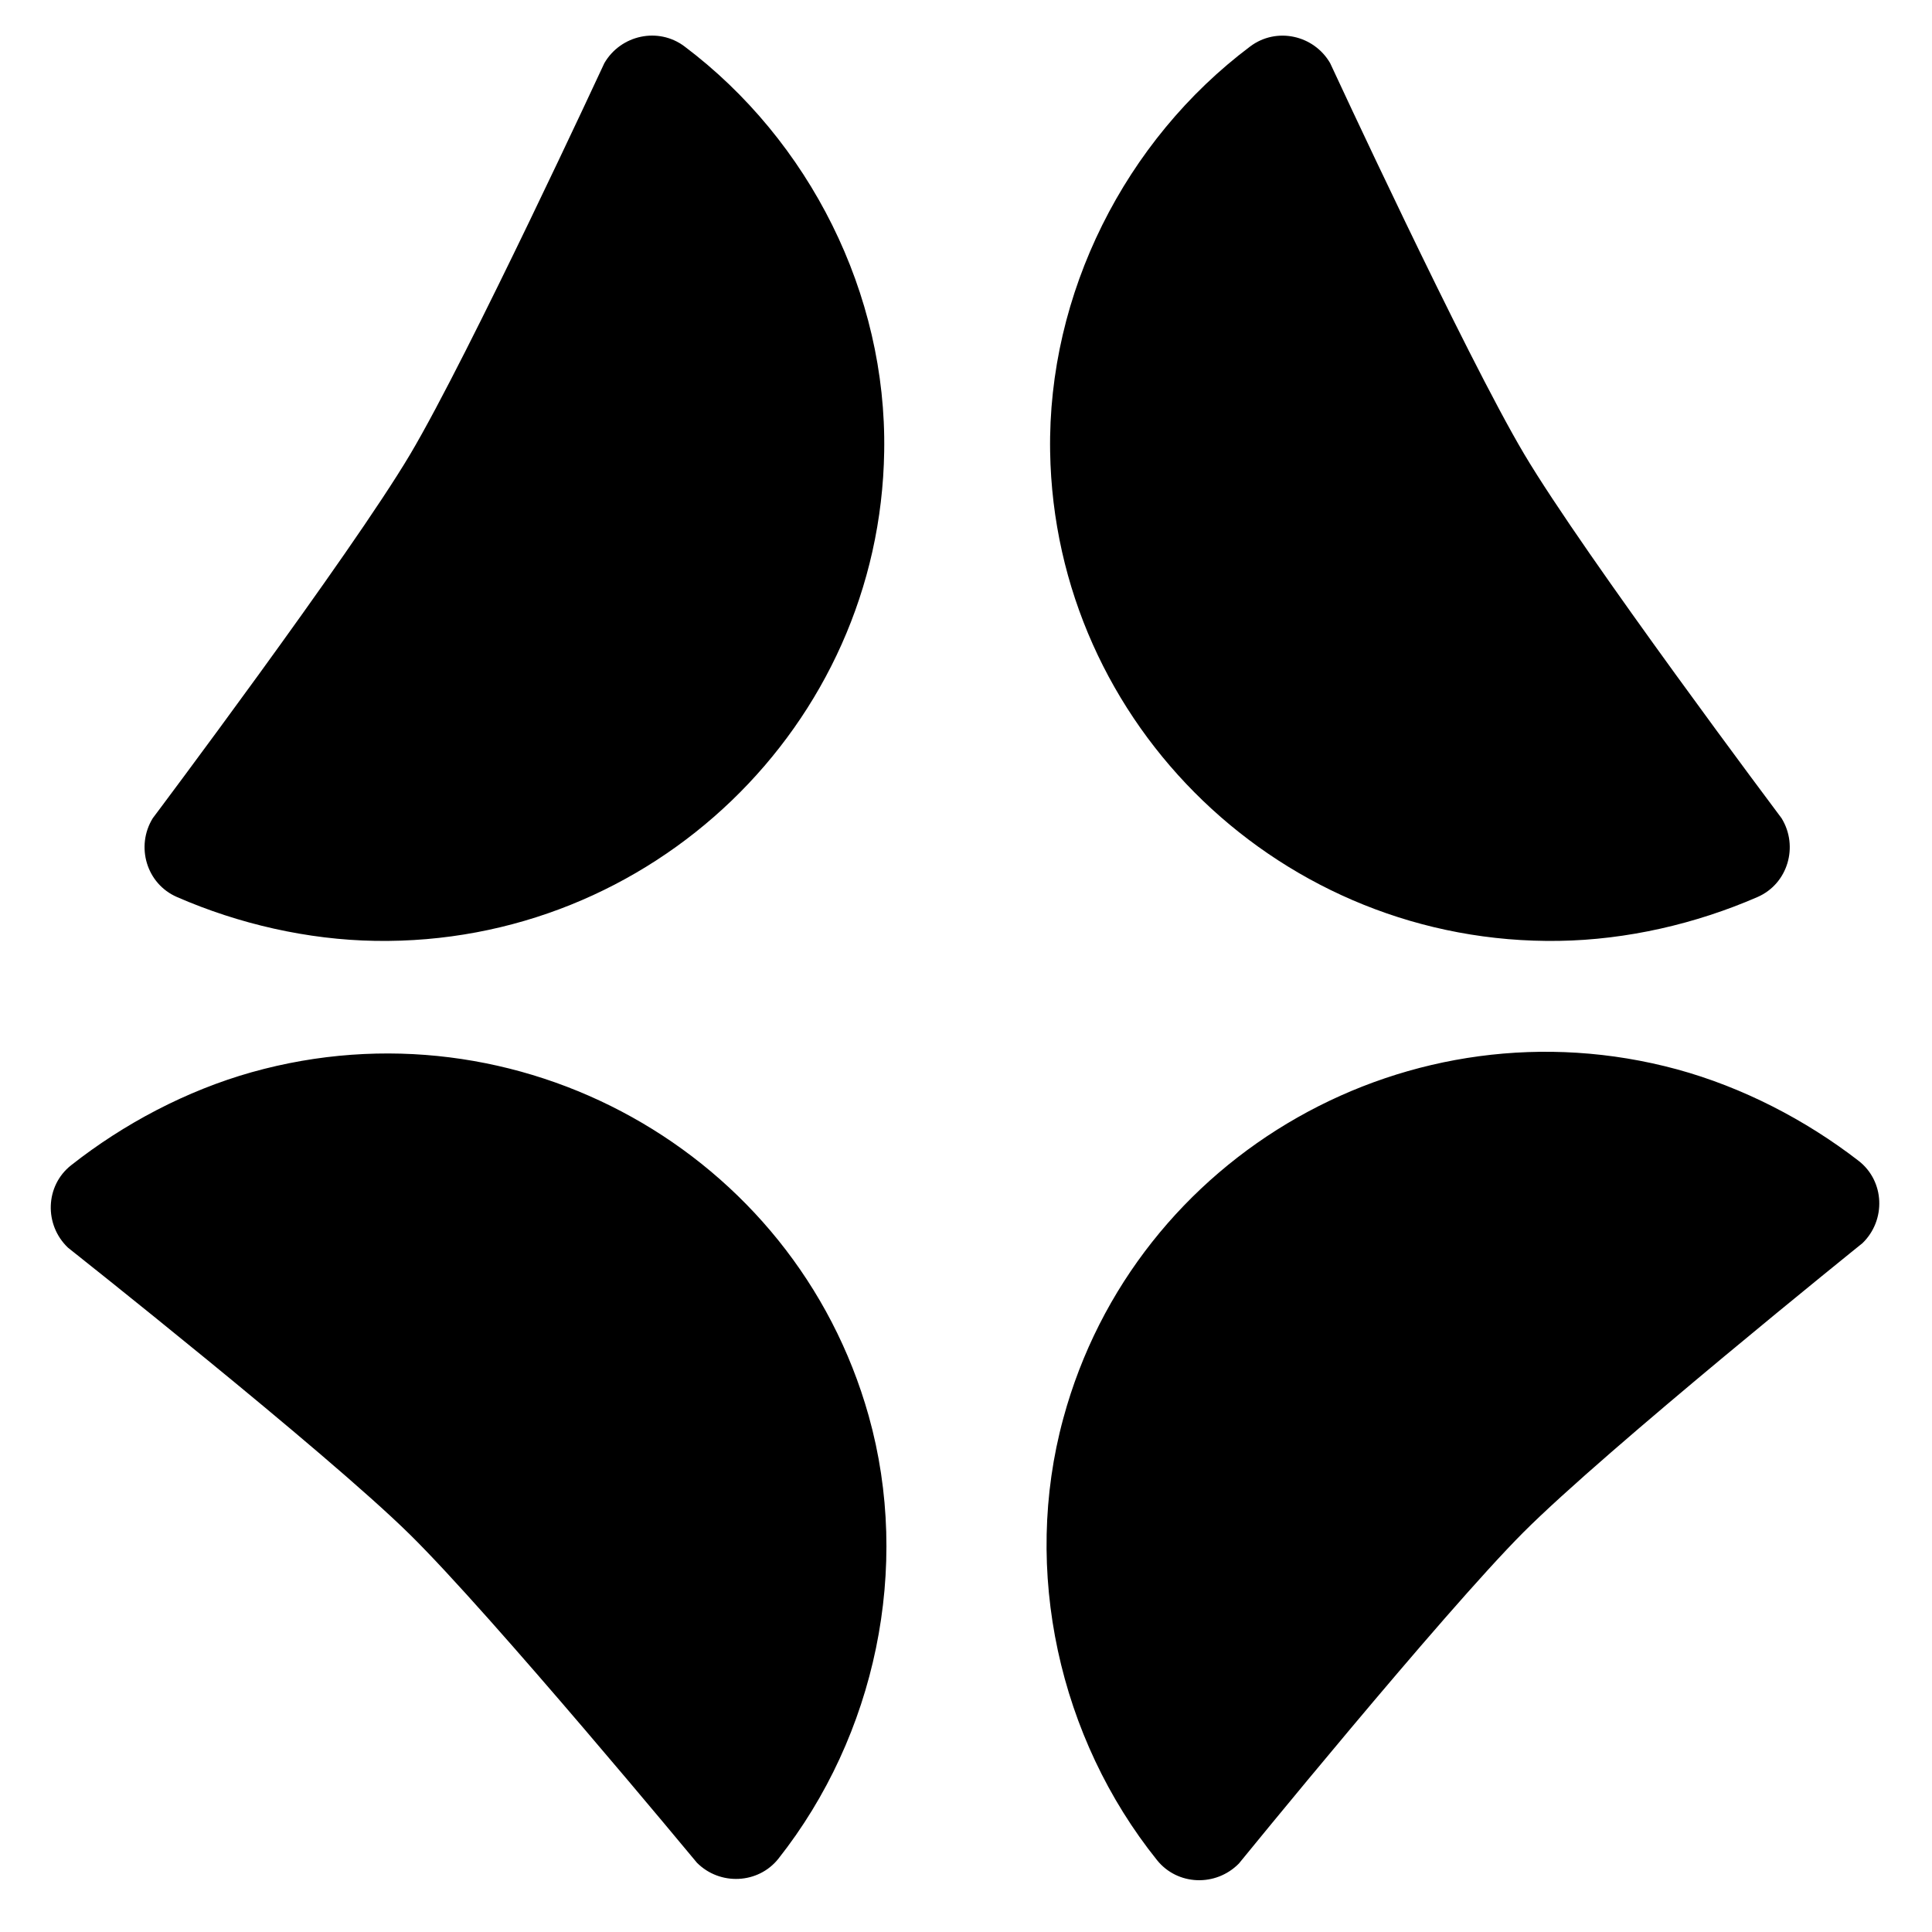 <svg version="1.2" xmlns="http://www.w3.org/2000/svg" viewBox="0 0 1084 1084" width="1084" height="1084">
	<title>safari-pinned-tab-svg</title>
	<style>
		.s0 { fill: #000000 } 
	</style>
	<path id="Path 5383" class="s0" d="m854.6 859.9c46.7-46.8 190.4-162.4 190.4-162.4 13.3-12.9 12.5-34.8-2.2-46.2-29.9-23.1-65.2-41.3-101.8-51.3-149.3-40.5-304.1 47.3-344.4 195.8-23.3 85.4-2.4 179.4 52.6 247.9 11.5 14.3 33 15 45.9 1.9 0 0 113.8-139.8 159.5-185.7zm-624.8 0.9c-47.1-46.4-191.7-160.8-191.7-160.8-13.4-12.8-12.8-34.7 1.8-46.2 29.7-23.4 64.8-41.9 101.3-52.2 149-41.8 304.6 44.7 346.2 192.8 23.9 85.2 3.9 179.4-50.6 248.4-11.3 14.3-32.9 15.3-45.8 2.3 0 0-115-138.9-161.2-184.3zm0.4-606c-33.7 56.8-144.5 204.3-144.5 204.3-9.7 15.8-3.5 36.8 13.6 44.2 34.6 15.1 73.3 24 111.3 24.6 154.7 2.5 283.1-120.7 285.5-274.6 1.5-88.5-41.9-174.5-112.1-227.3-14.7-11-35.7-6.4-44.9 9.4 0 0-75.9 163.7-108.9 219.4zm625 0c33.7 56.8 144.4 204.3 144.4 204.3 9.7 15.8 3.5 36.8-13.5 44.2-34.7 15.1-73.3 24-111.3 24.6-154.7 2.5-283.1-120.7-285.6-274.6-1.4-88.5 42-174.5 112.2-227.2 14.7-11.1 35.7-6.5 44.9 9.3 0 0 75.8 163.7 108.9 219.4z"/>
</svg>